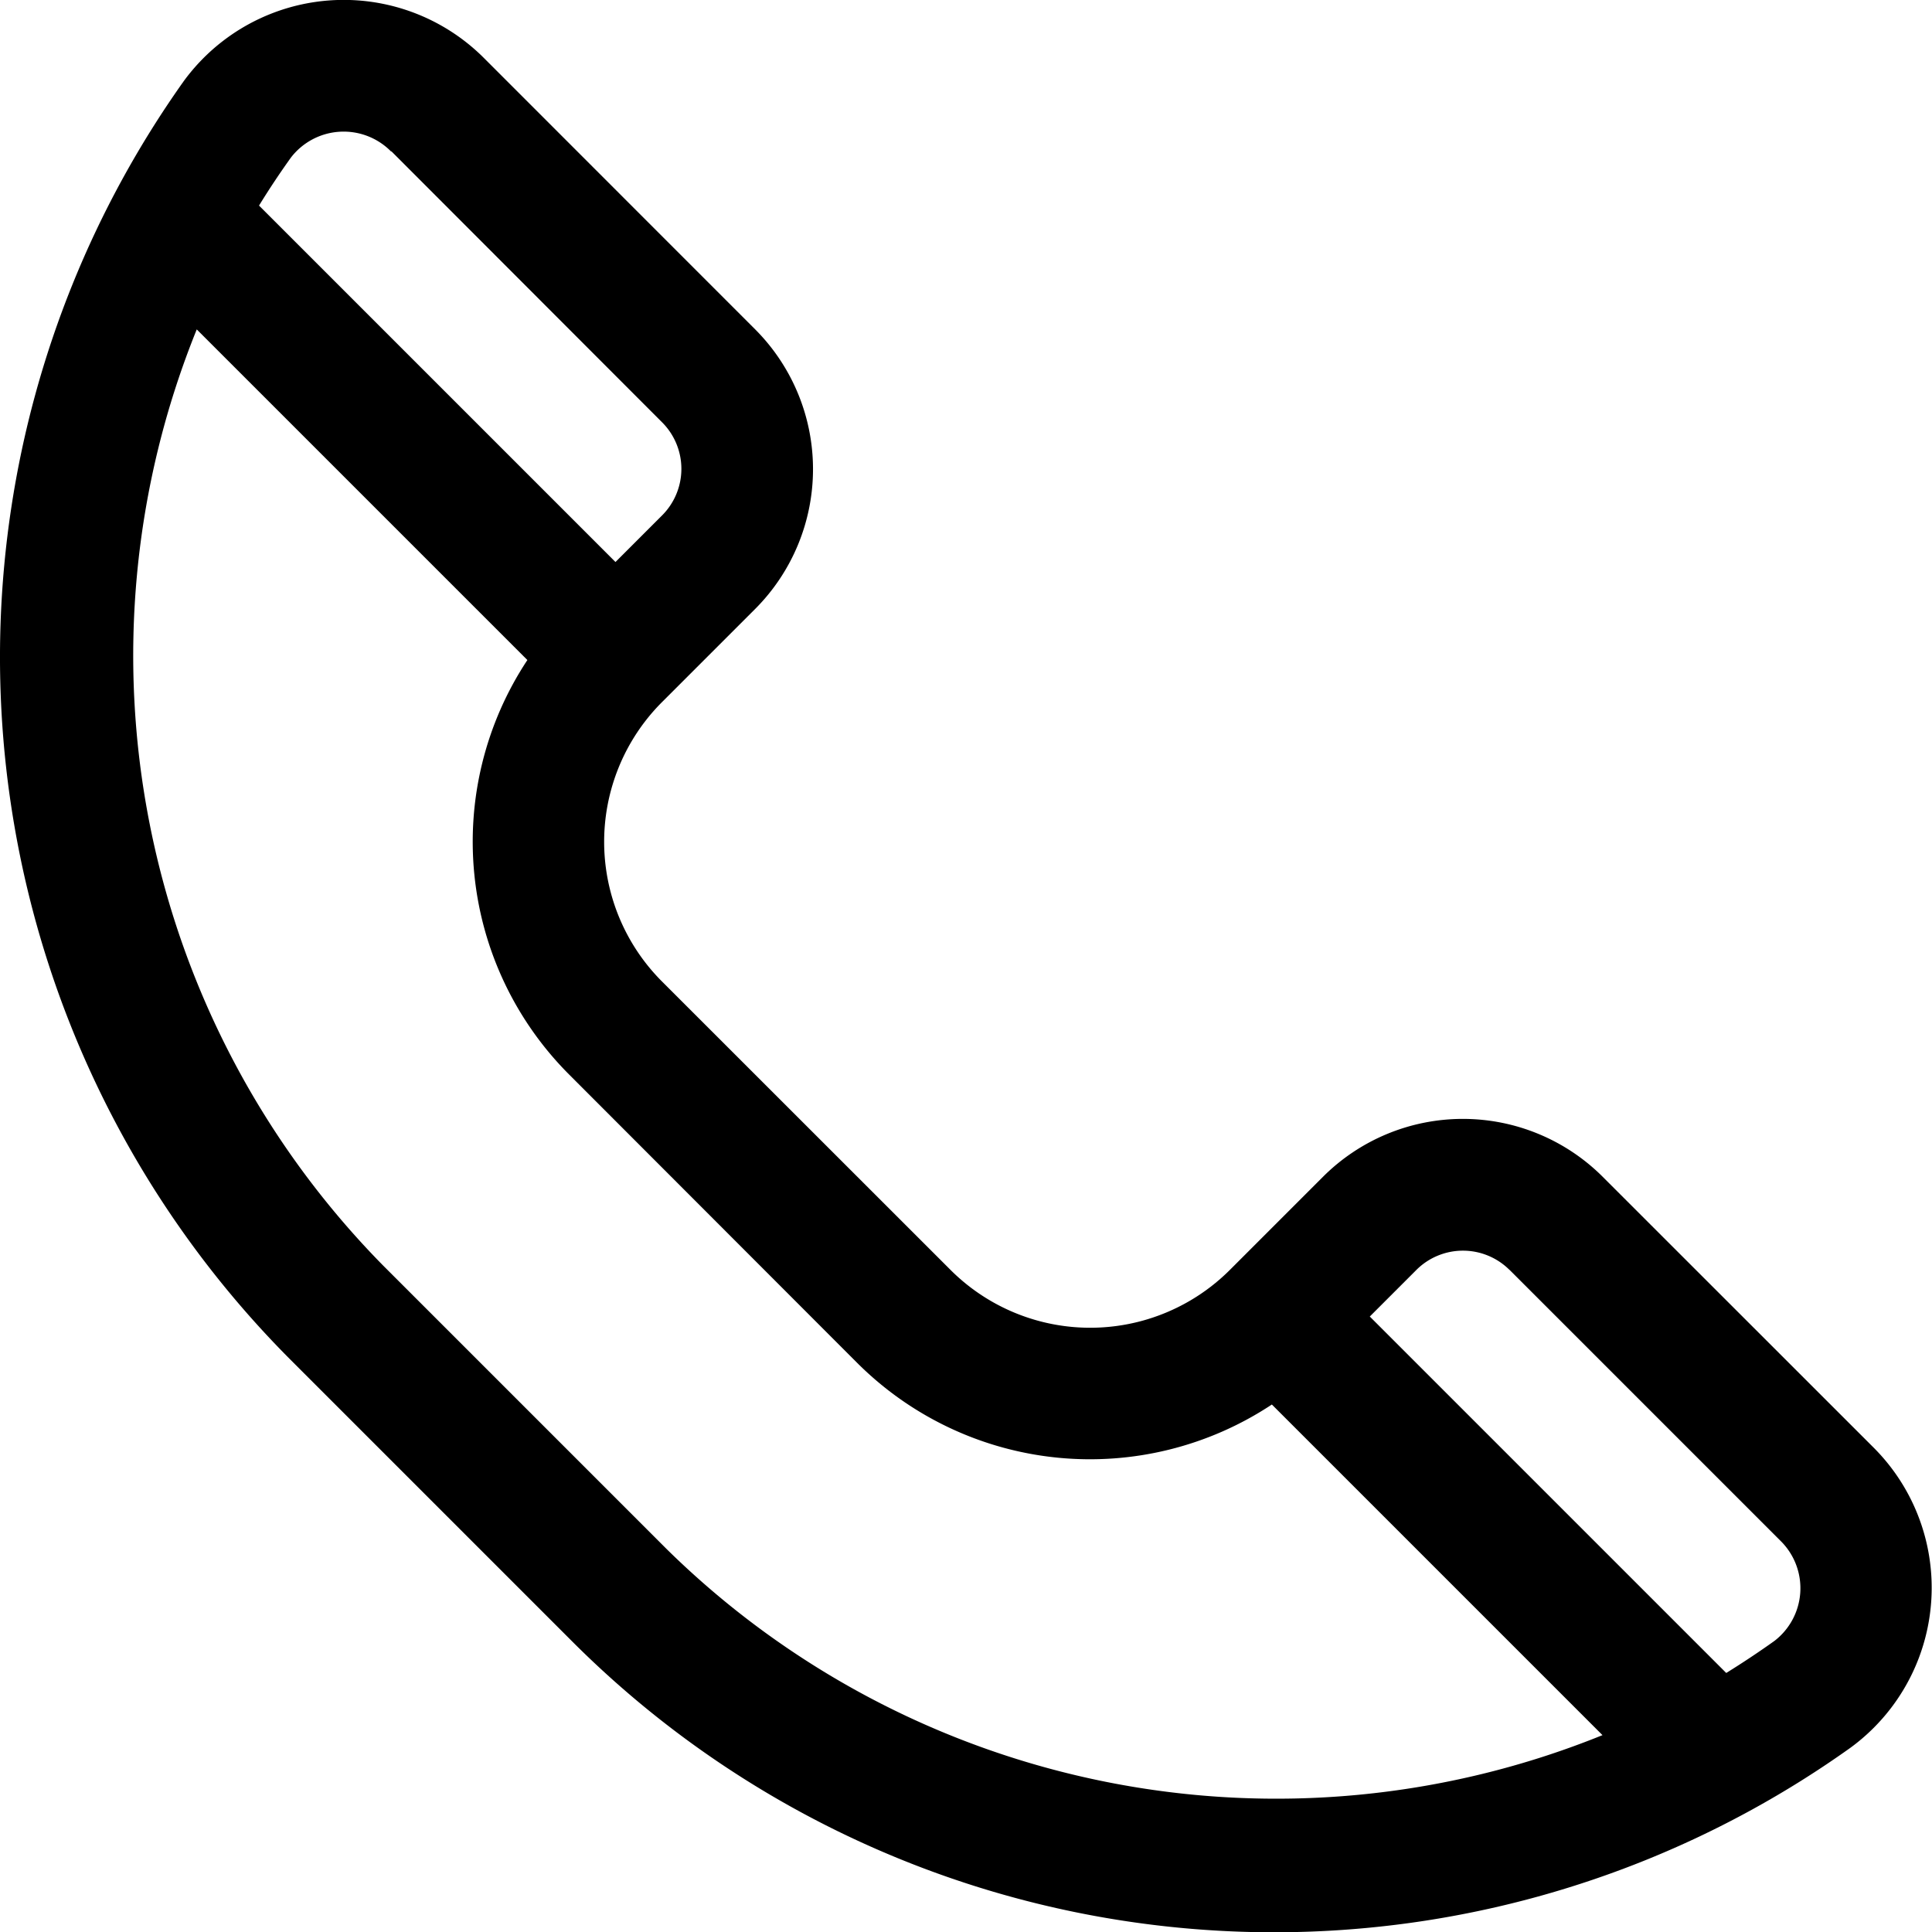 <svg xmlns="http://www.w3.org/2000/svg" width="19.079" height="19.08" viewBox="0 0 19.079 19.08"><path fill="#000000" d="M2.865,85.547l2.8,2.8a9.8,9.8,0,0,0,12.615,1.043,1.957,1.957,0,0,0,.226-2.968L15.833,83.75a1.954,1.954,0,0,0-2.76,0l-.92.92a1.951,1.951,0,0,1-2.76,0L6.545,81.823a1.951,1.951,0,0,1,0-2.76h0l.92-.92a1.954,1.954,0,0,0,0-2.76L4.789,72.706a1.957,1.957,0,0,0-2.968.226A9.824,9.824,0,0,0,2.865,85.547Zm12.049-.877,2.677,2.677a.656.656,0,0,1-.063.989q-.233.166-.474.315l-3.52-3.52.46-.46a.651.651,0,0,1,.92,0Zm-6.441.92A3.253,3.253,0,0,0,12.567,86l3.265,3.265a8.583,8.583,0,0,1-9.243-1.839l-2.8-2.8a8.584,8.584,0,0,1-1.839-9.243l3.265,3.265a3.252,3.252,0,0,0,.414,4.095Zm-4.6-11.965L6.545,76.3a.65.65,0,0,1,0,.92l-.46.46-3.52-3.52q.148-.241.315-.474A.657.657,0,0,1,3.869,73.626Z" transform="translate(-0.007 -72.13)"/></svg>